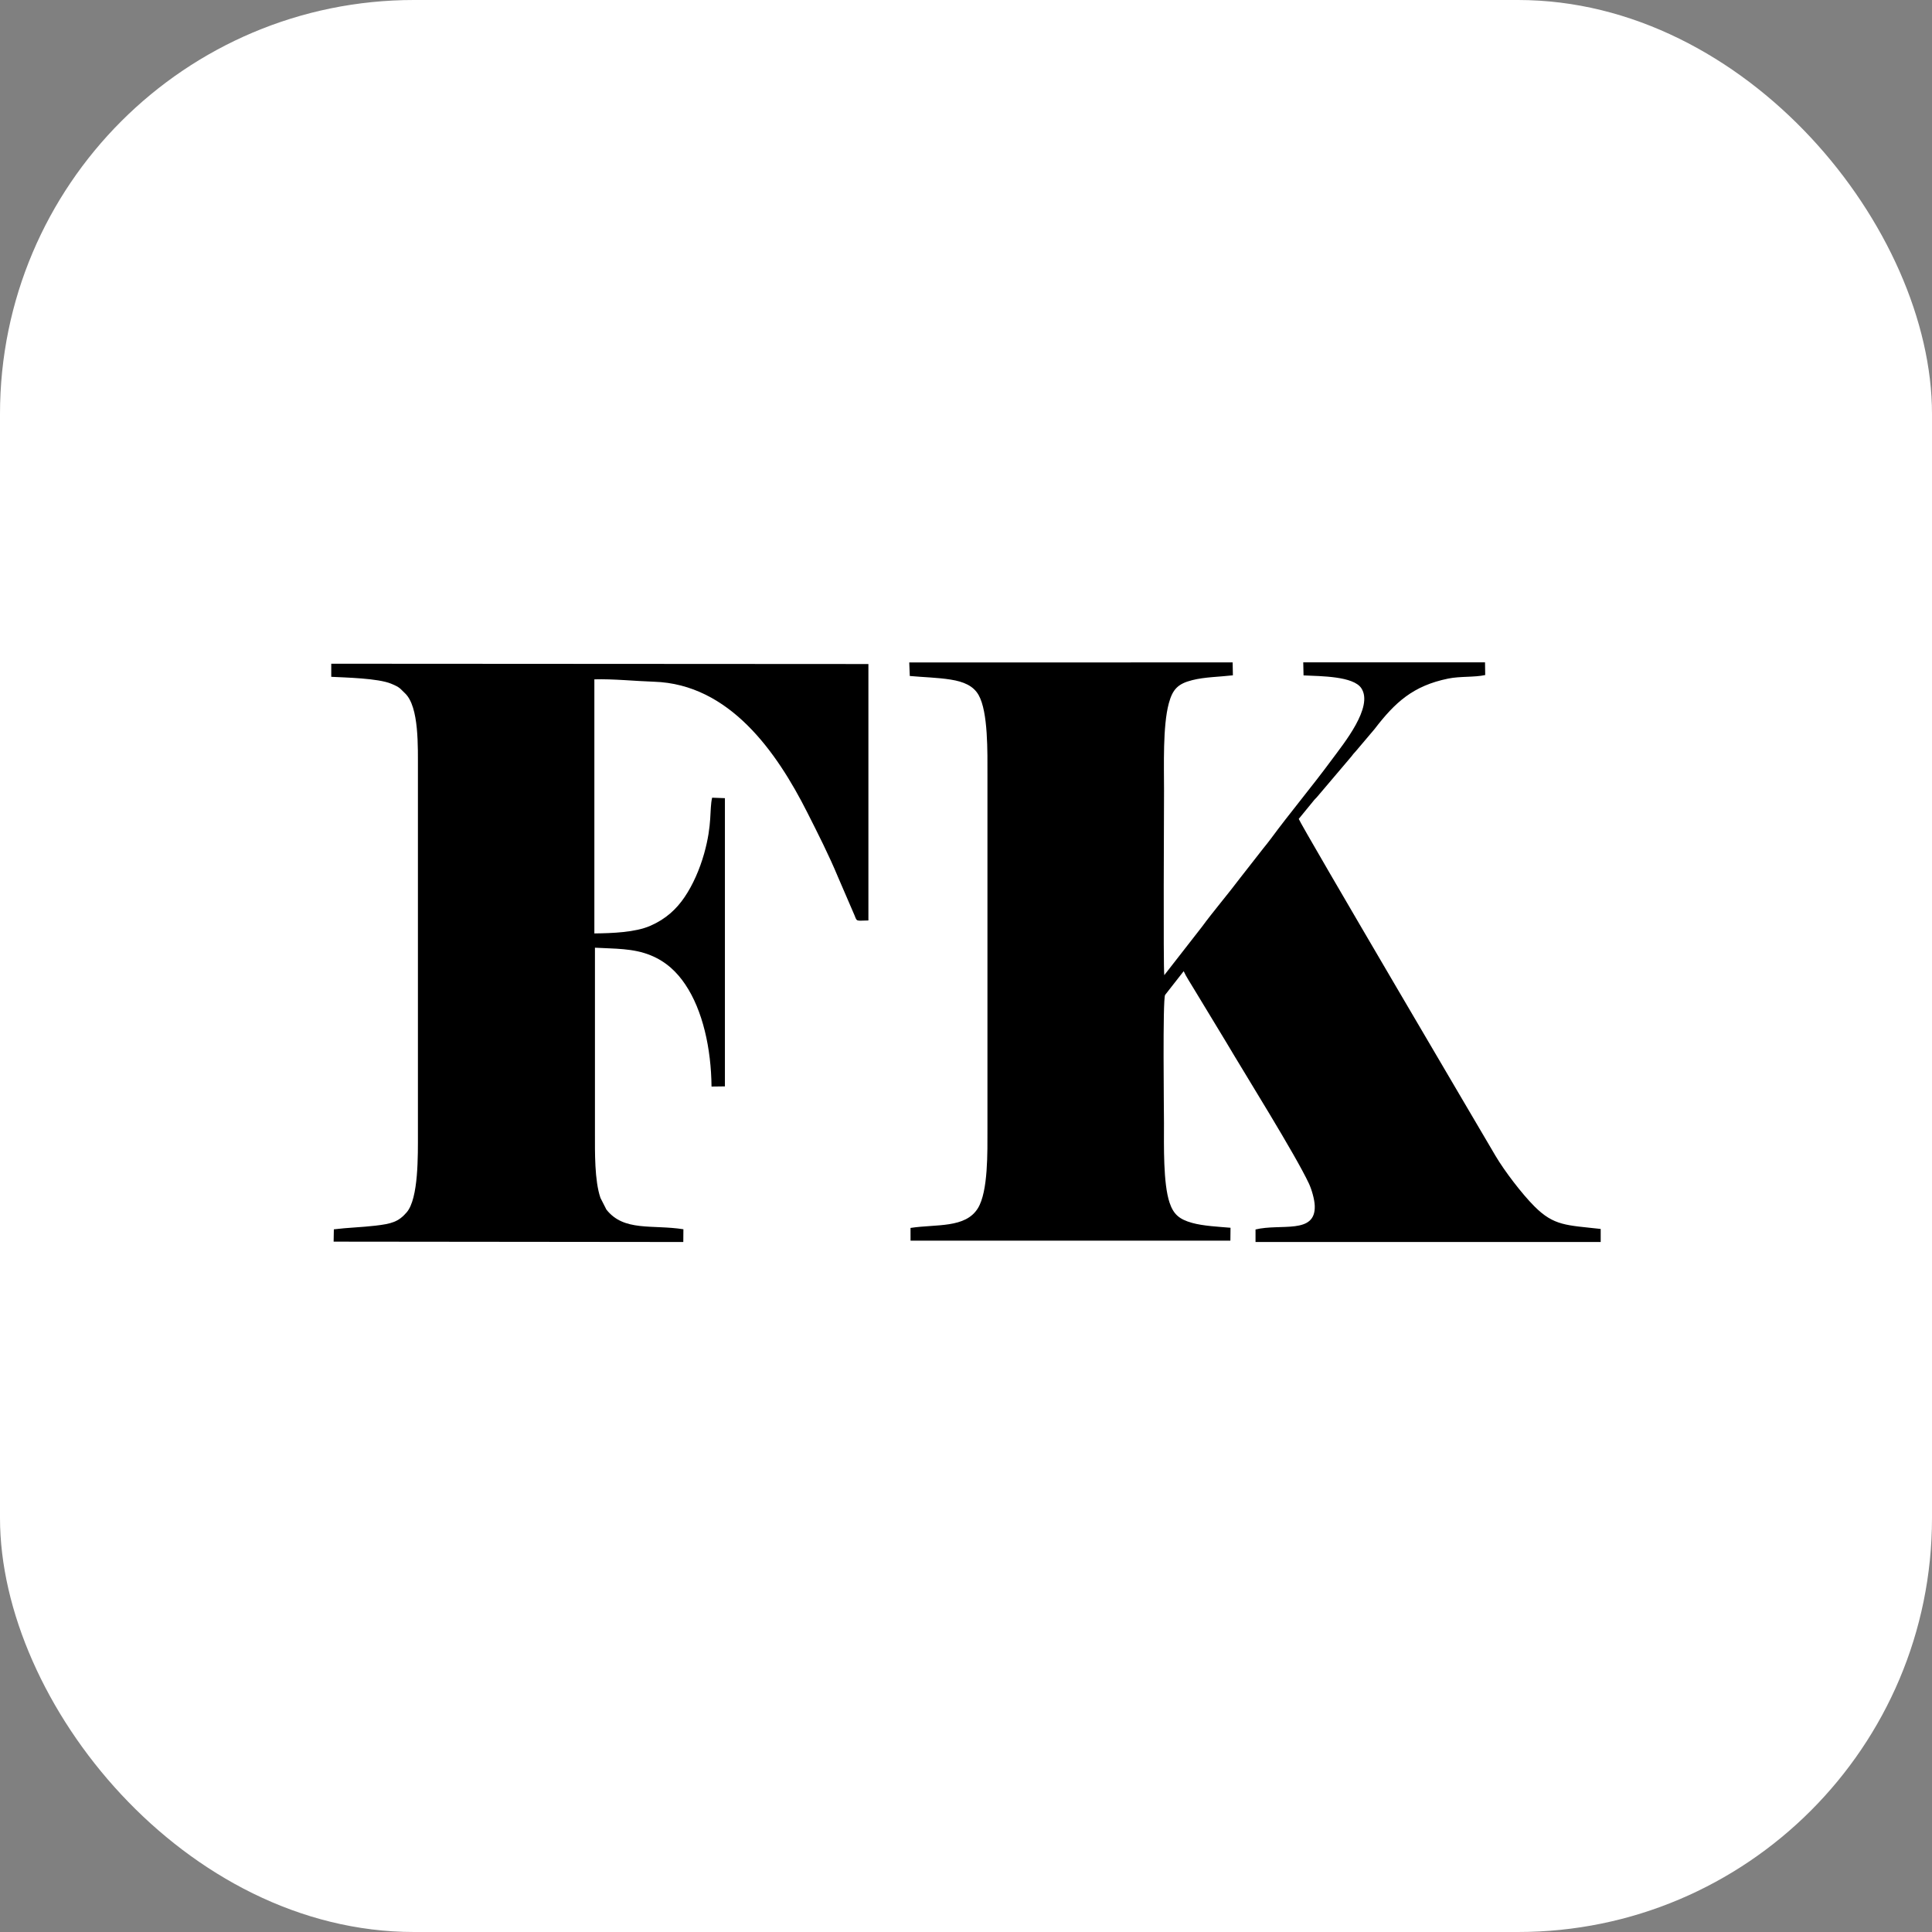 <svg xmlns="http://www.w3.org/2000/svg" version="1.1" xmlns:xlink="http://www.w3.org/1999/xlink" xmlns:svgjs="http://svgjs.dev/svgjs" width="70" height="70"><rect width="100%" height="100%" fill="#808080" stroke="none"/><svg width="70" height="70" viewBox="0 0 70 70" fill="none" xmlns="http://www.w3.org/2000/svg">
<rect width="70" height="70" rx="15" fill="white"></rect>
<g clip-path="url(#clip0_19811_18919)">
<path fill-rule="evenodd" clip-rule="evenodd" d="M12 24.522C12.531 24.55 13.691 24.573 14.171 24.771C14.509 24.909 14.495 24.953 14.669 25.114C15.194 25.602 15.139 27.081 15.142 27.92V41.055C15.142 41.851 15.169 43.422 14.734 43.926C14.437 44.271 14.185 44.34 13.605 44.408C13.105 44.467 12.588 44.479 12.096 44.541L12.088 44.987L24.757 45L24.761 44.538C23.631 44.361 22.605 44.633 21.97 43.824L21.756 43.403C21.538 42.772 21.556 41.735 21.556 41.054C21.557 38.815 21.556 36.575 21.556 34.337C22.282 34.378 22.938 34.354 23.57 34.611C24.147 34.846 24.533 35.229 24.829 35.669C25.462 36.609 25.766 37.987 25.78 39.368L26.265 39.362V28.919L25.802 28.902C25.699 29.339 25.814 29.85 25.513 30.924C25.35 31.504 25.101 32.066 24.805 32.502C24.511 32.937 24.131 33.295 23.564 33.543C23.014 33.784 22.182 33.812 21.535 33.82V24.614C22.203 24.593 23.017 24.678 23.695 24.7C26.423 24.786 28.139 27.238 29.249 29.436C29.636 30.202 30.03 30.977 30.36 31.771L30.88 32.976C30.907 33.041 30.937 33.102 30.965 33.173C31.053 33.397 31.011 33.358 31.464 33.35V24.059L12.002 24.048V24.521L12 24.522Z" fill="black"></path>
<path fill-rule="evenodd" clip-rule="evenodd" d="M42.184 35.334C42.144 34.991 42.175 29.161 42.175 28.648C42.175 27.738 42.127 26.302 42.348 25.484C42.487 24.969 42.683 24.772 43.197 24.643C43.648 24.528 44.178 24.525 44.67 24.468L44.661 24L32.944 24.002L32.963 24.492C33.441 24.536 33.98 24.549 34.44 24.622C34.92 24.698 35.268 24.85 35.457 25.183C35.806 25.797 35.777 27.269 35.777 28.083V40.899C35.777 41.739 35.805 43.164 35.433 43.773C34.982 44.511 33.92 44.347 32.99 44.49L32.991 44.951H44.579L44.584 44.484C44.152 44.447 43.592 44.42 43.19 44.307C42.729 44.178 42.519 43.999 42.376 43.576C42.141 42.877 42.173 41.5 42.173 40.688C42.173 40.311 42.122 36.208 42.214 36.048L42.887 35.188C42.98 35.396 43.137 35.622 43.259 35.832L44.414 37.738C45.114 38.924 46.927 41.821 47.426 42.885C47.519 43.084 47.628 43.447 47.636 43.688C47.672 44.738 46.403 44.323 45.49 44.546V45H57.996V44.527C56.757 44.388 56.304 44.421 55.591 43.705C55.134 43.247 54.503 42.417 54.184 41.876C54.017 41.591 47.12 29.881 47.056 29.67L47.575 29.036C47.637 28.953 47.676 28.93 47.74 28.851L48.966 27.406C49.036 27.318 49.035 27.309 49.126 27.215L49.803 26.415C50.546 25.446 51.198 24.847 52.468 24.587C52.903 24.497 53.422 24.545 53.812 24.458L53.805 23.998H47.219L47.23 24.471C47.872 24.501 49.034 24.498 49.324 24.936C49.773 25.614 48.681 26.944 48.266 27.509C47.518 28.524 46.736 29.451 46.047 30.387C45.951 30.518 45.864 30.622 45.769 30.741L44.937 31.805C44.508 32.377 43.936 33.049 43.549 33.58L42.183 35.333L42.184 35.334Z" fill="black"></path>
</g>
<defs>
<clipPath id="SvgjsClipPath1001">
<rect width="46" height="21" fill="white" transform="translate(12 24)"></rect>
</clipPath>
</defs>
</svg><style>@media (prefers-color-scheme: light) { :root { filter: none; } }
@media (prefers-color-scheme: dark) { :root { filter: none; } }
</style></svg>